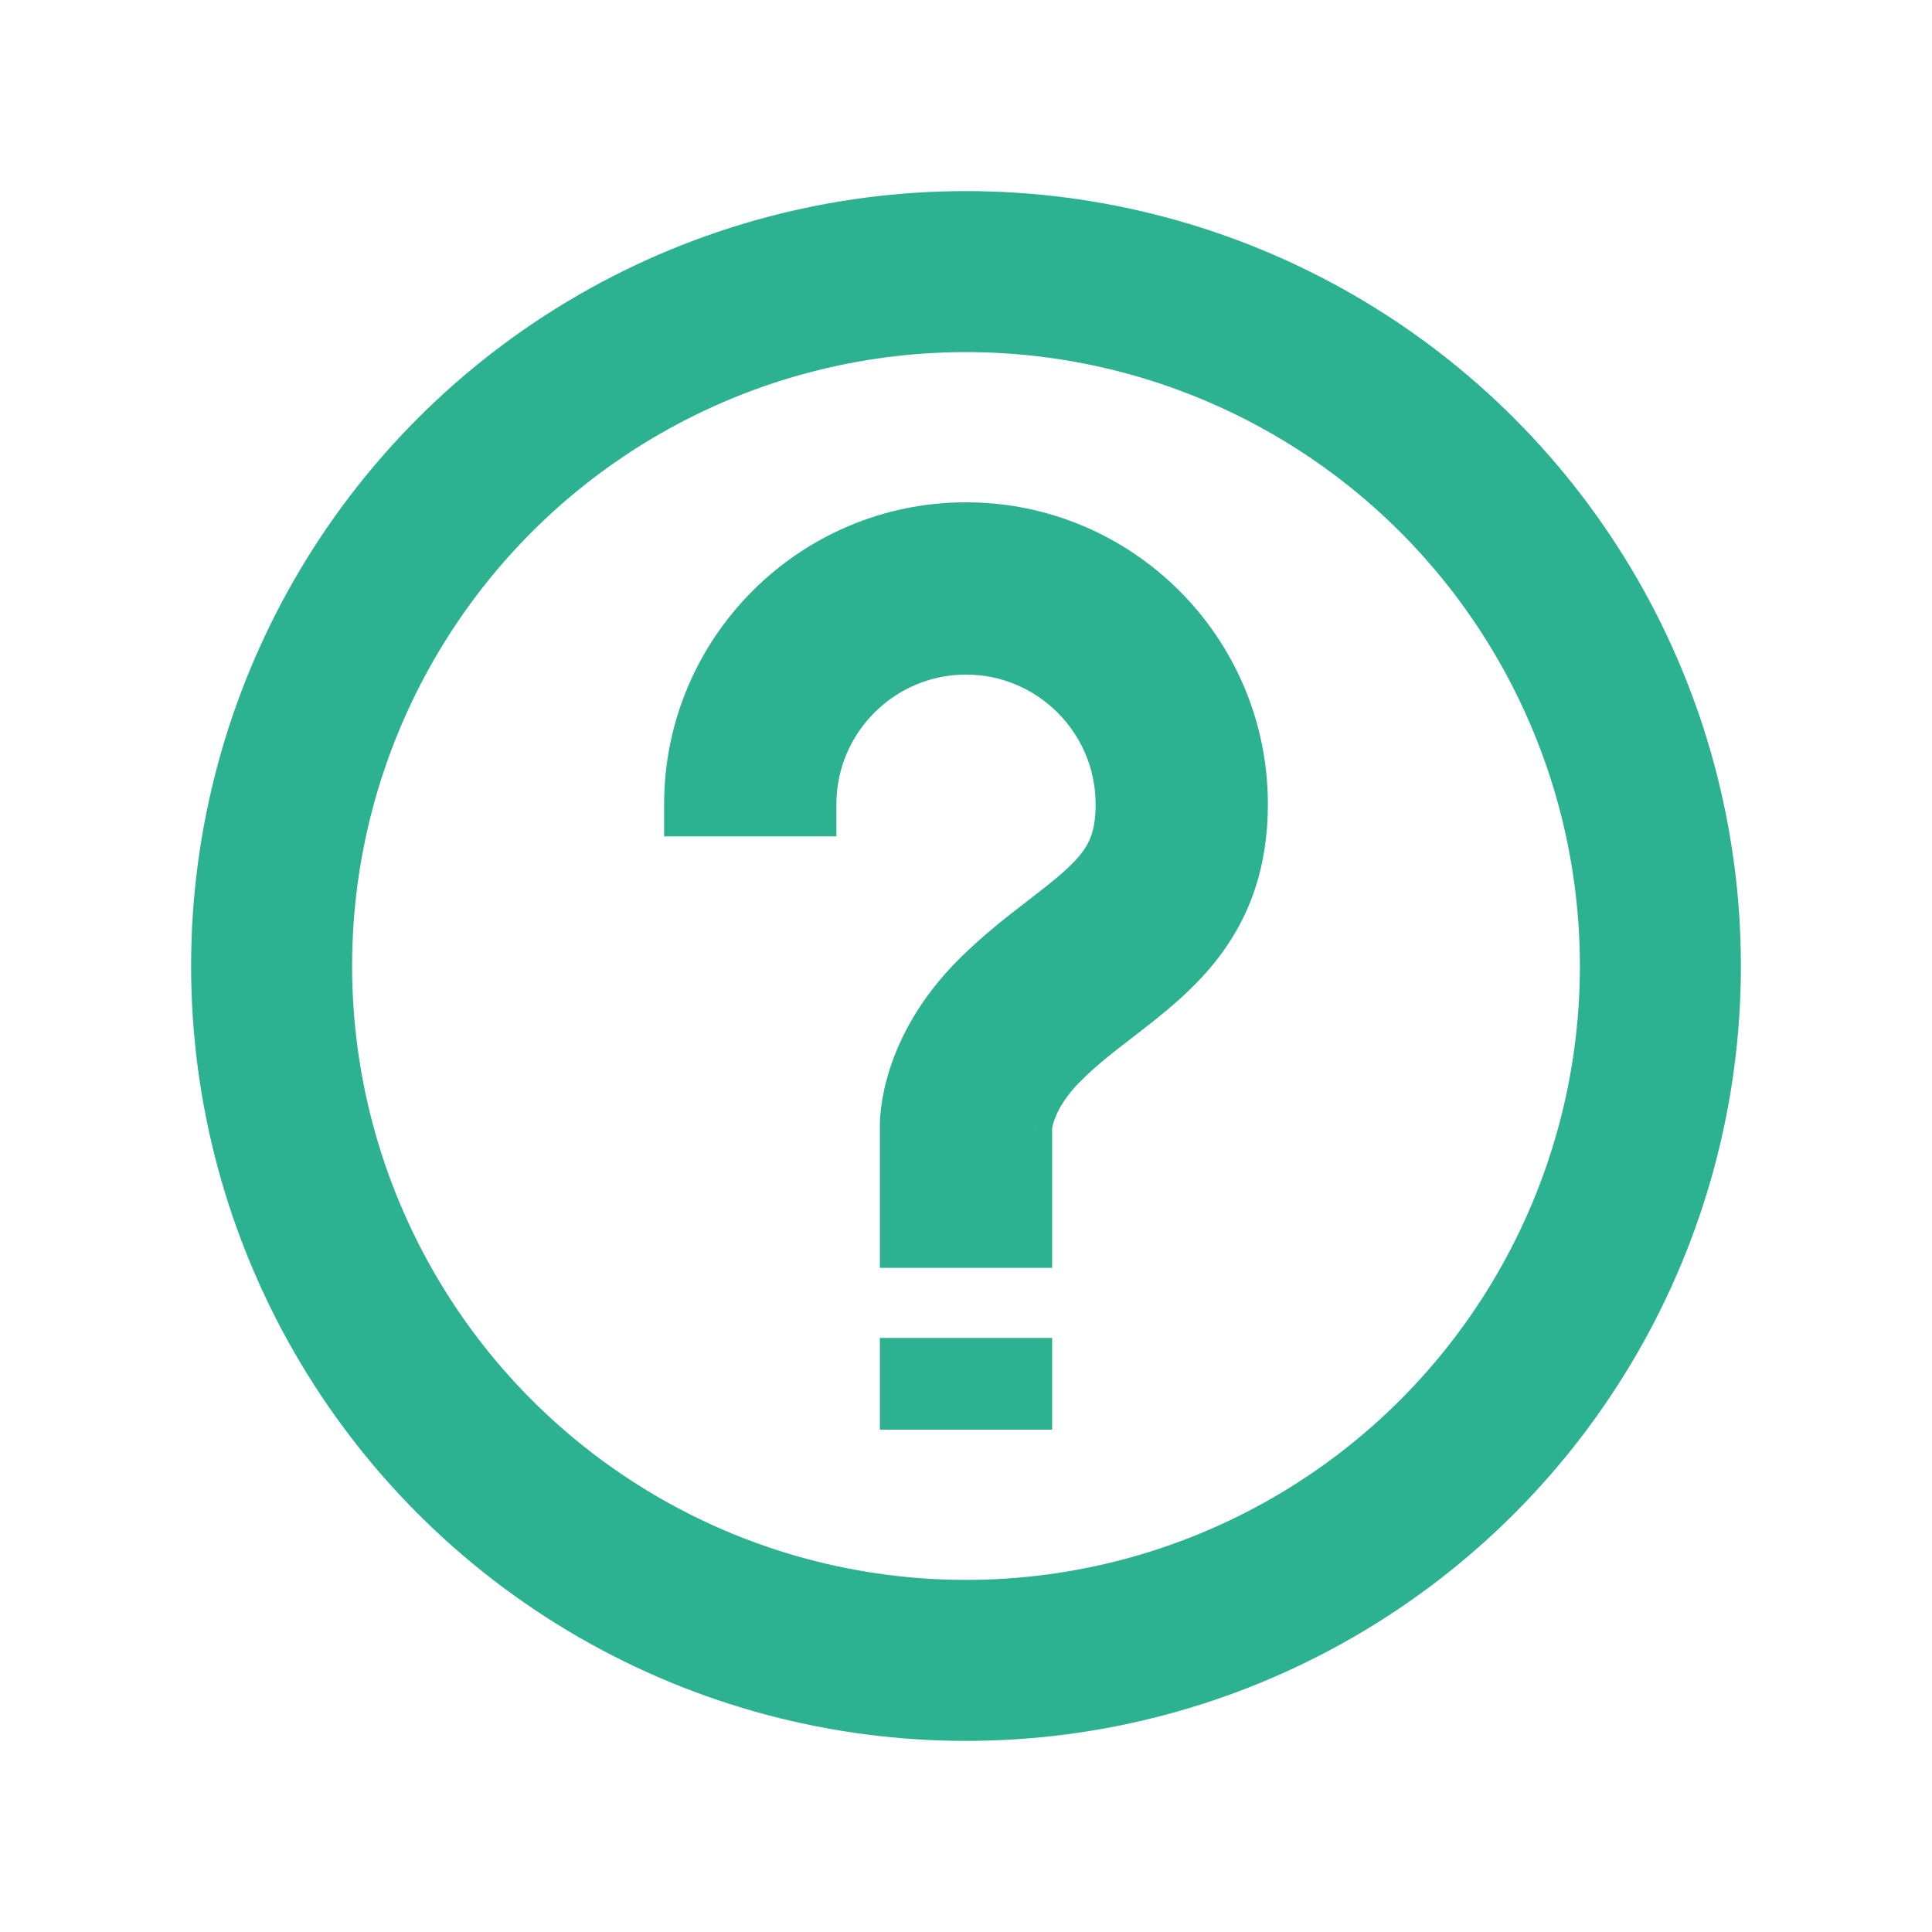 <svg width="24" height="24" viewBox="0 0 24 24" fill="none" xmlns="http://www.w3.org/2000/svg">
<path d="M8.45 9.99V10.19H8.65H9.99H10.19V9.99C10.19 8.992 11.003 8.18 12 8.18C12.998 8.18 13.81 8.992 13.81 9.99C13.81 10.314 13.743 10.516 13.611 10.697C13.469 10.892 13.245 11.074 12.896 11.342L12.896 11.342L12.895 11.343C12.64 11.539 12.342 11.769 12.056 12.055L12.055 12.055C11.139 12.97 11.126 13.884 11.13 14.014V15.35V15.55H11.33H12.67H12.87V15.35V14.005C12.87 14.006 12.87 14.006 12.87 14.006C12.871 14.006 12.887 13.683 13.285 13.285L13.286 13.285C13.488 13.083 13.718 12.905 13.952 12.725L13.957 12.721L13.957 12.721L13.967 12.713C14.316 12.444 14.714 12.138 15.021 11.716C15.335 11.284 15.55 10.736 15.55 9.99C15.55 8.032 13.958 6.44 12 6.44C10.043 6.44 8.45 8.032 8.45 9.99ZM11.33 16.82H11.13V17.02V17.36V17.56H11.33H12.67H12.87V17.36V17.02V16.82H12.67H11.33Z" fill="#2CB191" stroke="#2CB191" stroke-width="0.4"/>
<circle cx="12" cy="12" r="8.626" stroke="#2CB191" stroke-width="2"/>
</svg>
